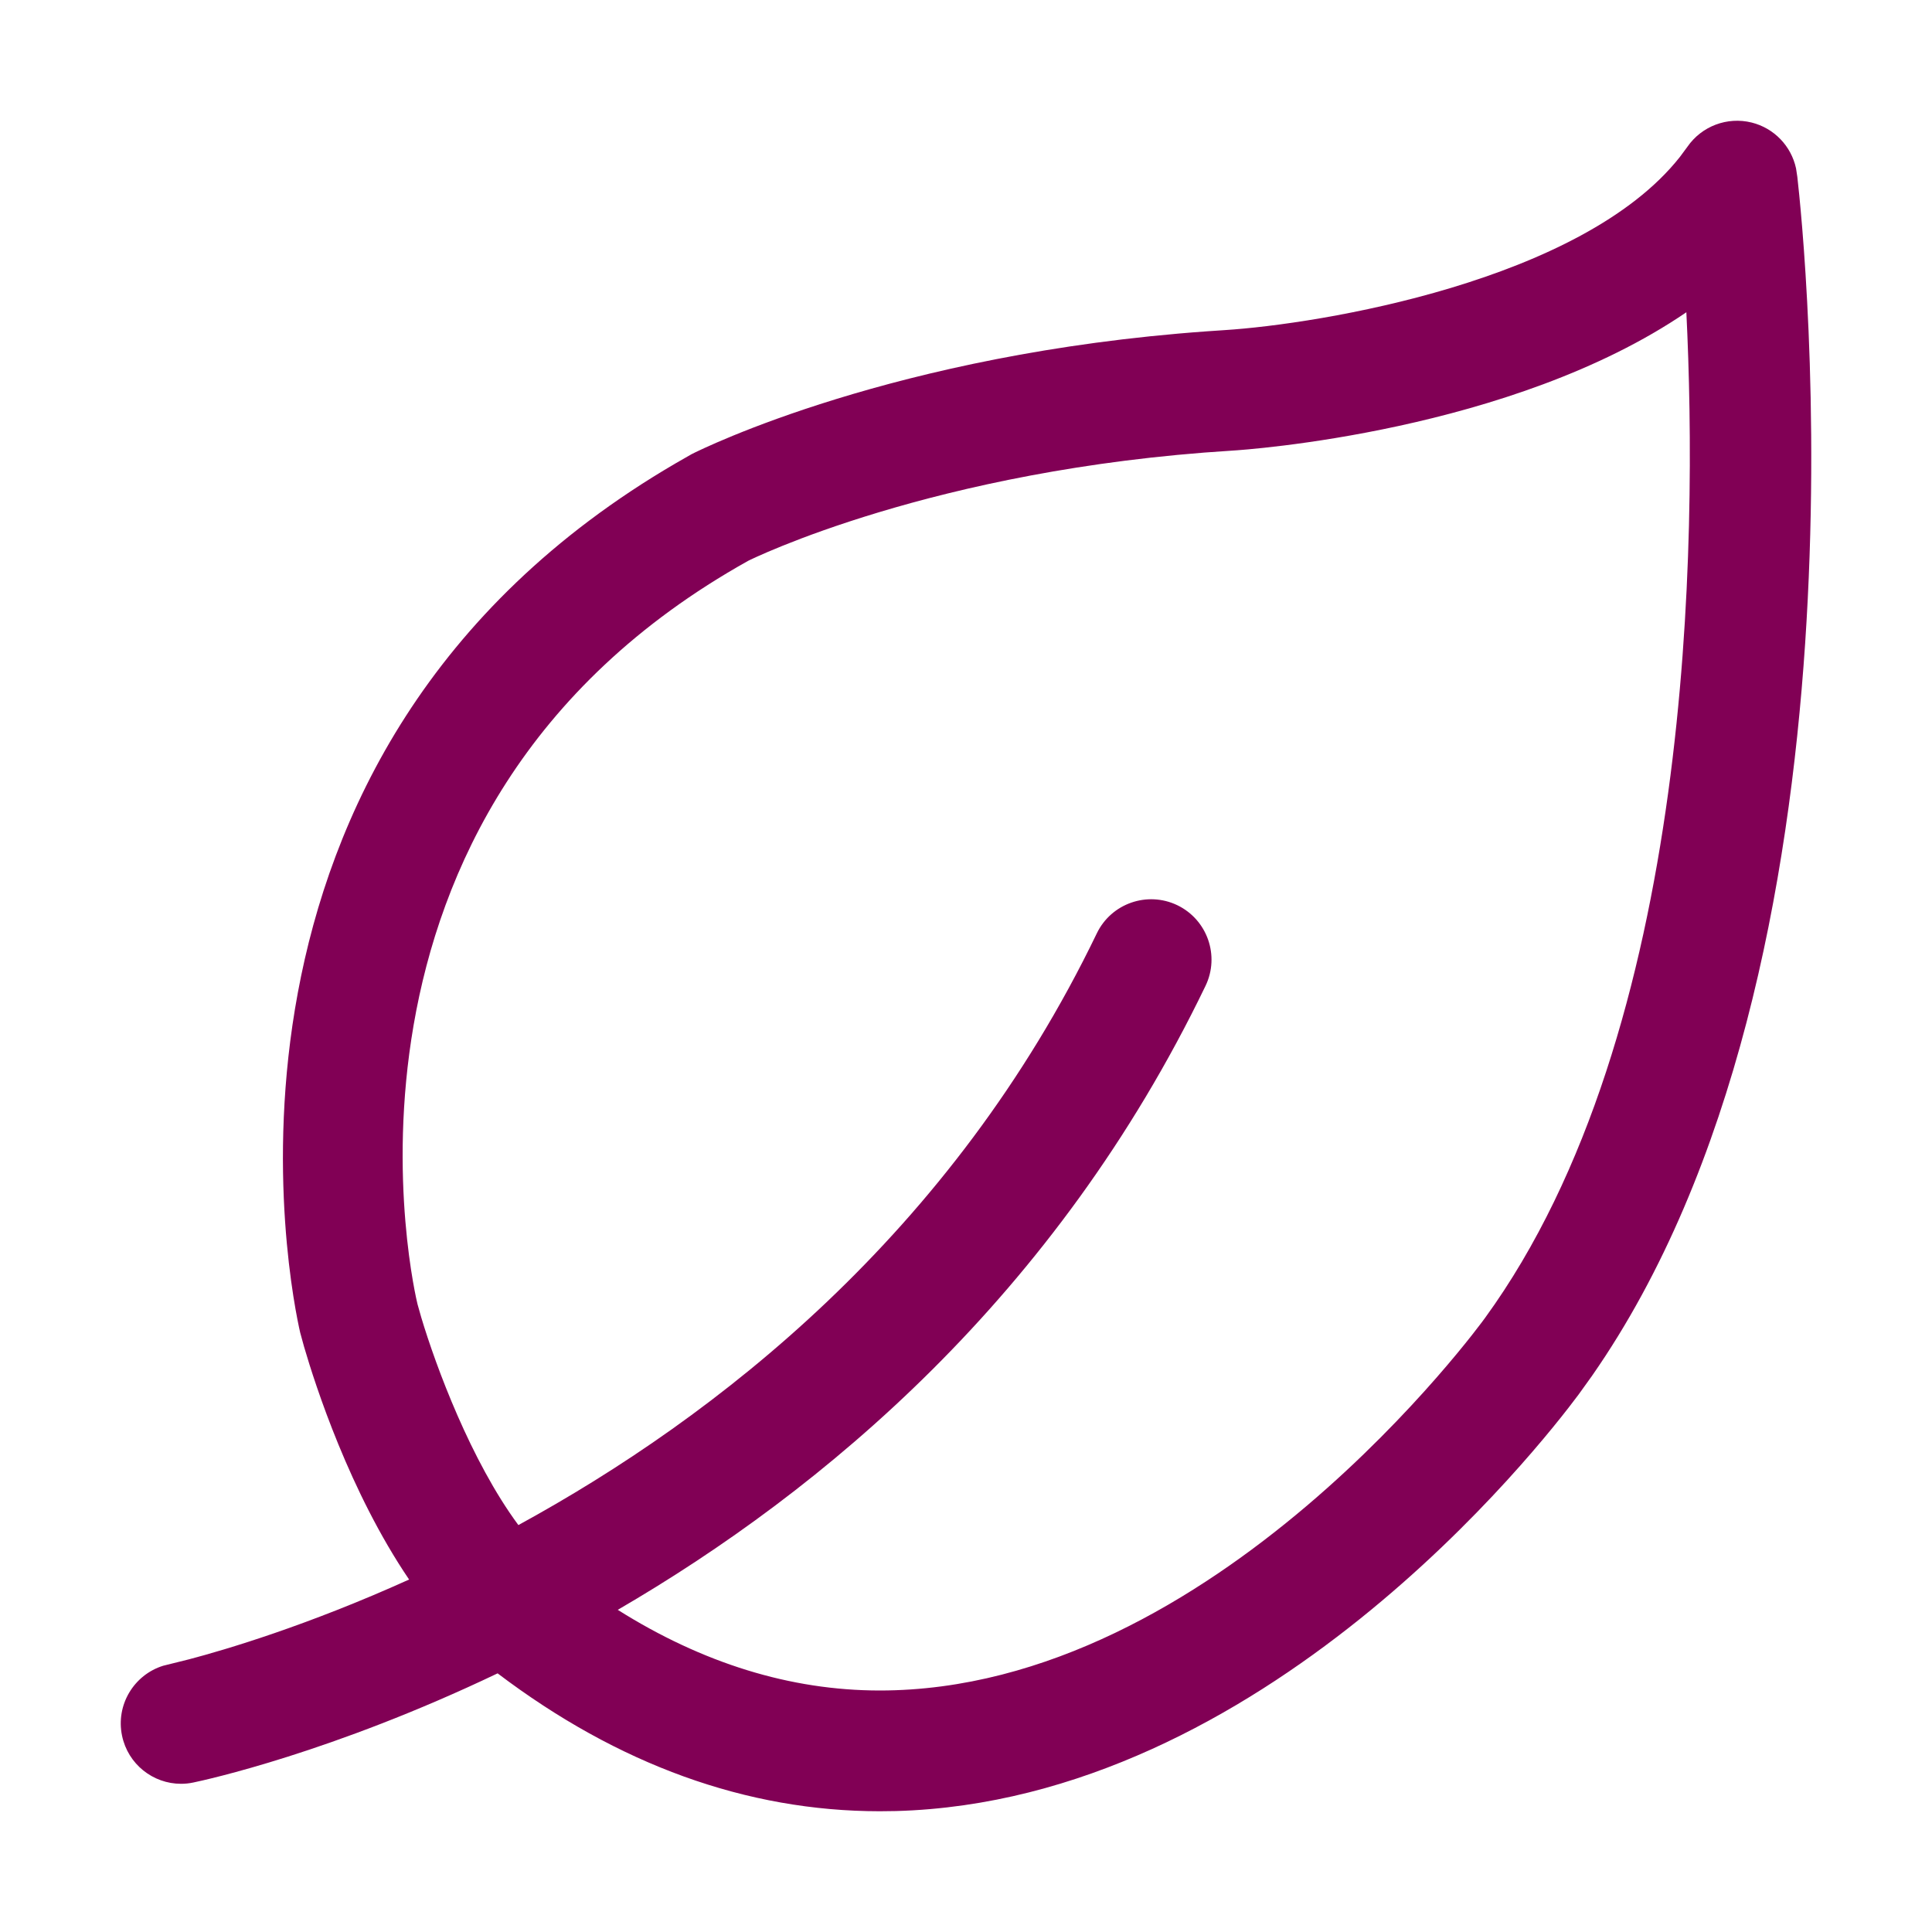 <svg width="48" height="48" viewBox="0 0 48 48" fill="none" xmlns="http://www.w3.org/2000/svg">
<path fill-rule="evenodd" clip-rule="evenodd" d="M41.923 3.647L41.735 3.901C39.296 6.988 32.784 8.052 30.42 8.202L29.993 8.231C22.221 8.787 17.445 11.15 17.186 11.282L16.795 11.506C4.413 18.727 7.238 32.155 7.458 33.108L7.555 33.461C7.831 34.408 8.687 37.066 10.164 39.243C7.623 40.391 5.597 40.988 4.697 41.225L4.054 41.385C3.325 41.612 2.873 42.36 3.032 43.123C3.179 43.831 3.802 44.318 4.498 44.318C4.598 44.318 4.7 44.308 4.803 44.286C5.101 44.224 8.248 43.54 12.363 41.574C15.354 43.84 18.545 44.999 21.857 45L22.26 44.995C31.369 44.741 38.234 35.971 39.218 34.649L39.554 34.181C46.703 23.922 44.822 5.865 44.654 4.393L44.622 4.183C44.502 3.628 44.077 3.183 43.518 3.044C42.913 2.895 42.278 3.133 41.923 3.647ZM30.606 11.196C30.945 11.176 37.546 10.729 41.897 7.758C42.176 13.435 42.077 25.613 36.897 32.741C36.831 32.834 30.18 42.001 21.855 42C19.632 41.999 17.451 41.319 15.348 39.996C20.442 37.034 26.236 32.201 29.951 24.493C30.31 23.747 29.997 22.851 29.251 22.49C28.505 22.132 27.608 22.444 27.249 23.191C23.655 30.648 17.794 35.205 12.879 37.89C11.699 36.294 10.83 33.946 10.466 32.731L10.373 32.402C10.342 32.281 7.409 20.175 18.591 13.932C18.636 13.909 23.188 11.656 30.606 11.196Z" fill="#810055"/>
</svg>
